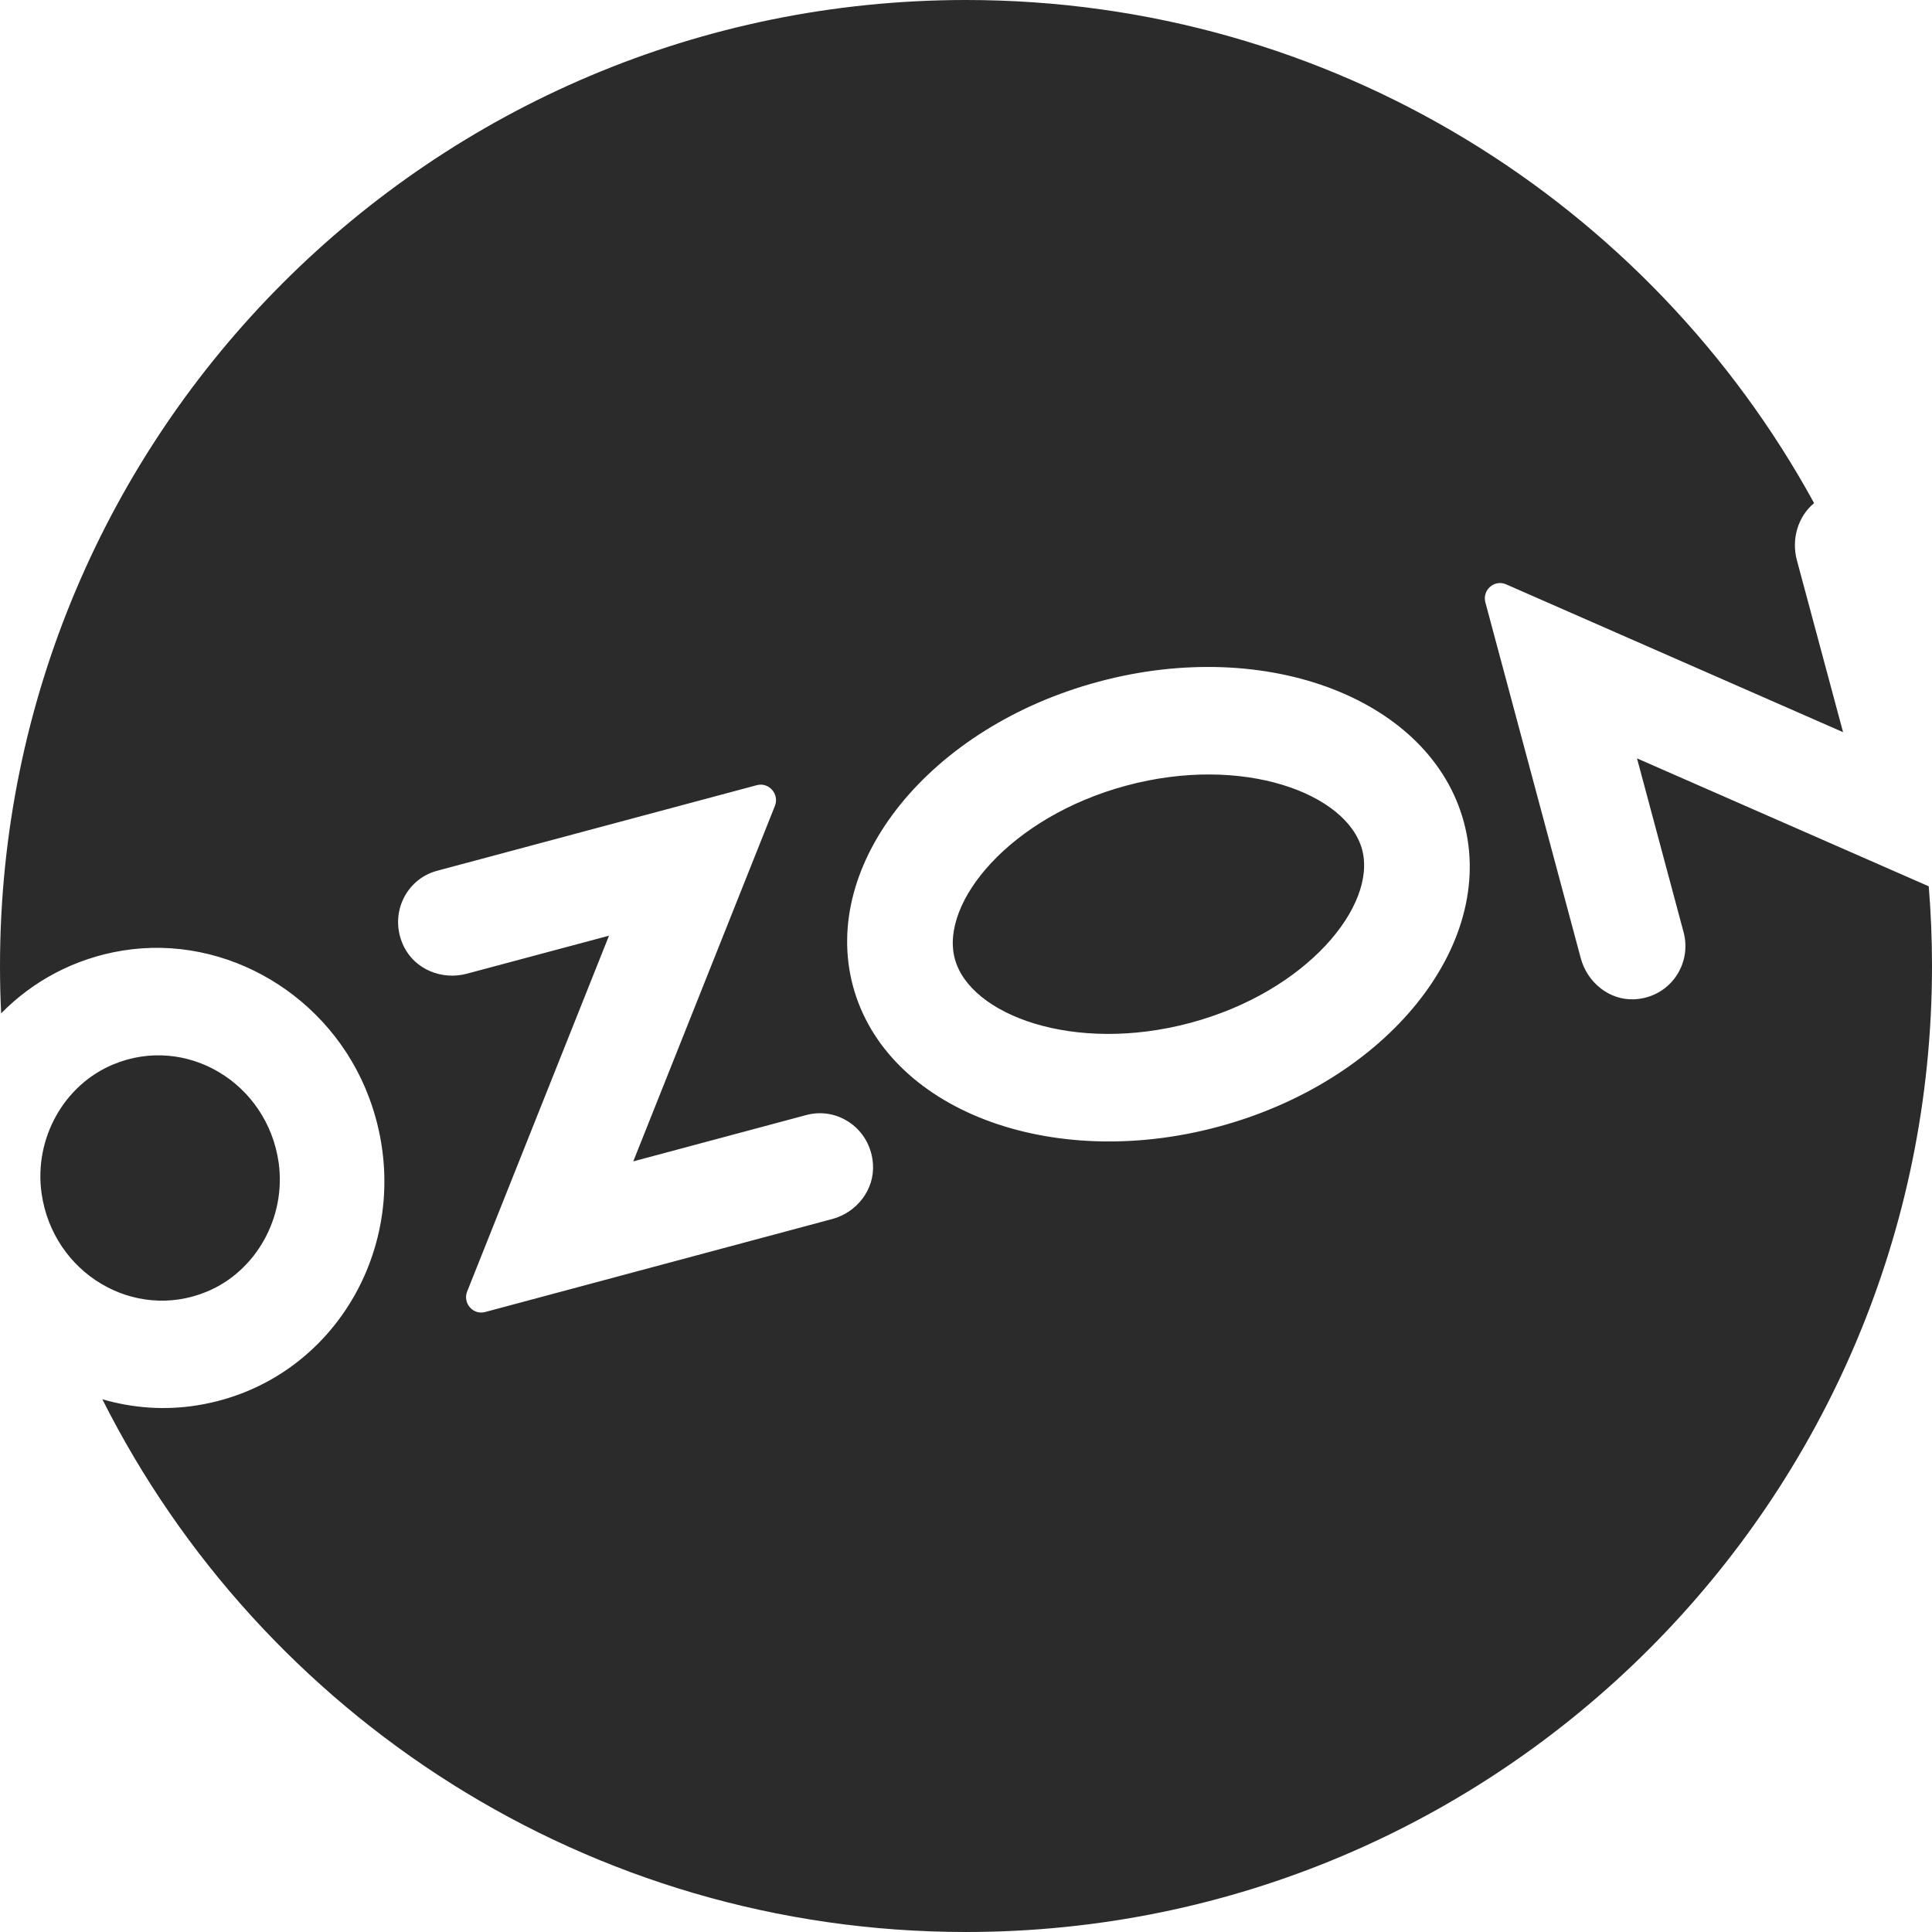 <svg width="32" height="32" viewBox="0 0 32 32" fill="none" xmlns="http://www.w3.org/2000/svg">
<path fill-rule="evenodd" clip-rule="evenodd" d="M32 16C32 24.837 24.837 32 16 32C9.744 32 4.326 28.409 1.695 23.176C2.199 23.323 2.735 23.363 3.27 23.276C5.596 22.901 6.962 20.451 6.113 18.179C5.485 16.498 3.755 15.466 2.034 15.744C1.231 15.874 0.542 16.252 0.019 16.784C0.006 16.524 0 16.263 0 16C0 7.163 7.163 0 16 0C22.059 0 27.331 3.368 30.047 8.333C29.781 8.553 29.669 8.927 29.761 9.275L30.527 12.127L24.947 9.679C24.752 9.593 24.547 9.772 24.603 9.979L26.182 15.869C26.29 16.276 26.661 16.574 27.076 16.551C27.657 16.519 28.029 15.971 27.885 15.438L27.114 12.561L31.946 14.68C31.982 15.116 32 15.556 32 16ZM3.423 21.395C2.22 21.891 0.876 21.09 0.688 19.762C0.562 18.858 1.059 17.966 1.881 17.628C3.085 17.131 4.428 17.933 4.616 19.26C4.74 20.164 4.243 21.056 3.423 21.395ZM6.69 15.679C6.433 15.157 6.715 14.563 7.239 14.423L12.535 13.005C12.736 12.951 12.912 13.154 12.835 13.348L10.489 19.236L13.357 18.468C13.879 18.328 14.421 18.7 14.459 19.281C14.488 19.705 14.19 20.082 13.784 20.191L8.036 21.731C7.835 21.785 7.661 21.584 7.738 21.39L10.087 15.498L7.731 16.128C7.325 16.237 6.878 16.061 6.69 15.679ZM14.128 16.333C13.582 14.296 15.404 12.037 18.2 11.29C20.993 10.54 23.701 11.583 24.247 13.62C24.794 15.657 22.969 17.913 20.176 18.663C17.382 19.413 14.675 18.37 14.128 16.333ZM22.561 14.072C22.312 13.144 20.591 12.493 18.66 13.011C16.73 13.528 15.564 14.951 15.815 15.881C16.063 16.809 17.784 17.459 19.715 16.942C21.646 16.425 22.809 15 22.561 14.072Z" fill="#2B2B2B"/>
</svg>
